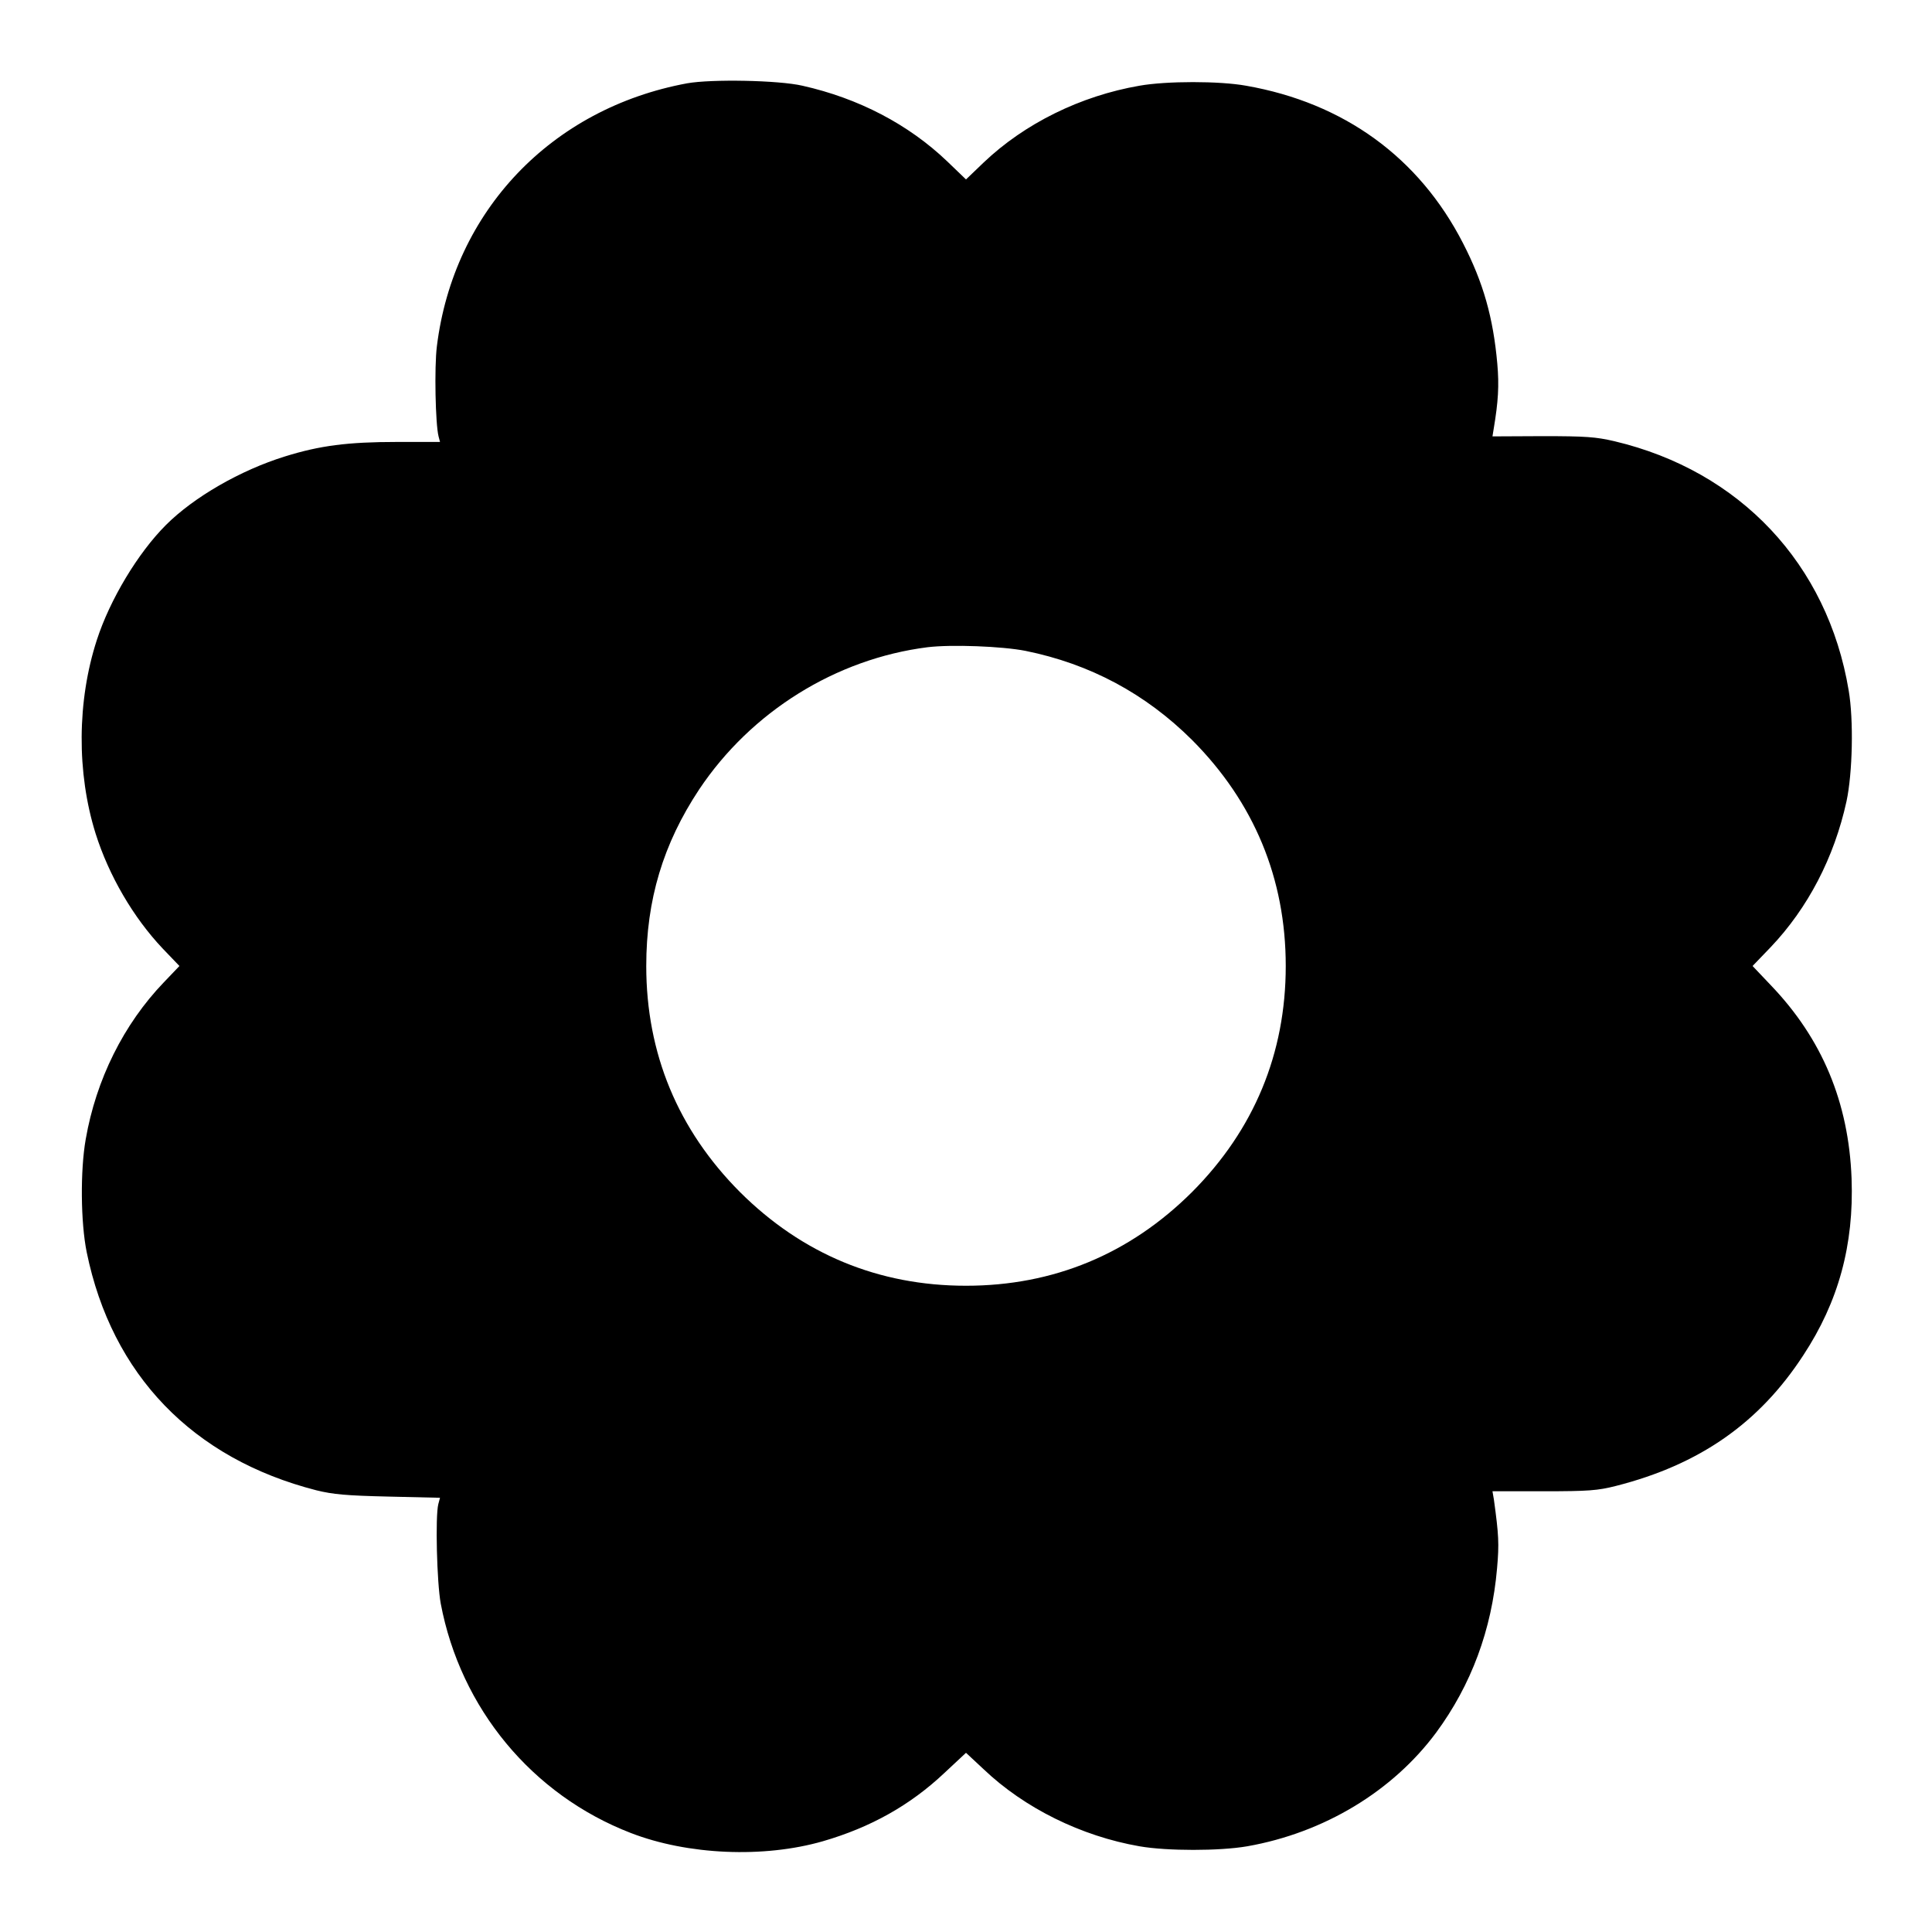 <?xml version="1.0" encoding="UTF-8" standalone="yes"?>
<svg version="1.0" xmlns="http://www.w3.org/2000/svg" width="800px" height="800px" viewBox="0 0 800 800" preserveAspectRatio="xMidYMid meet">
  <g transform="translate(0,800) scale(0.1,-0.1)" fill="#000000" stroke="none">
    <path d="M2845 7655 c-562 -104 -967 -529 -1036 -1089 -11 -87 -6 -323 7 -373
l6 -23 -178 0 c-203 0 -320 -15 -464 -60 -184 -57 -377 -168 -493 -284 -116
-116 -232 -309 -286 -476 -82 -252 -84 -550 -5 -802 55 -174 156 -347 277
-475 l70 -73 -65 -68 c-166 -173 -280 -402 -323 -649 -23 -130 -21 -345 4
-468 104 -508 439 -855 951 -986 69 -17 124 -22 298 -26 l214 -5 -7 -26 c-13
-51 -6 -326 10 -412 82 -434 378 -792 787 -950 235 -91 550 -105 796 -34 196
57 360 148 503 283 l89 83 73 -68 c169 -161 404 -277 645 -319 114 -20 332
-20 447 0 317 56 601 227 782 471 145 197 230 425 252 680 9 102 7 138 -13
284 l-6 35 213 0 c185 0 223 3 298 22 346 88 593 260 776 541 146 222 210 457
200 732 -12 316 -122 579 -335 801 l-75 79 75 78 c154 162 263 371 314 604 25
117 30 336 9 459 -87 523 -450 909 -970 1032 -77 18 -119 21 -298 21 l-207 -1
5 31 c19 113 23 179 15 270 -17 191 -58 336 -142 499 -182 355 -493 581 -898
652 -110 20 -330 20 -442 0 -243 -42 -475 -156 -645 -318 l-73 -70 -78 75
c-160 153 -367 261 -599 313 -99 23 -377 28 -478 10z m1401 -2350 c267 -54
497 -177 690 -369 257 -258 388 -574 388 -936 0 -362 -131 -678 -388 -936
-258 -257 -574 -388 -936 -388 -362 0 -678 131 -936 388 -257 258 -388 574
-388 936 0 274 70 506 219 731 215 322 566 541 946 589 99 12 308 4 405 -15z"/>
  </g>
</svg>